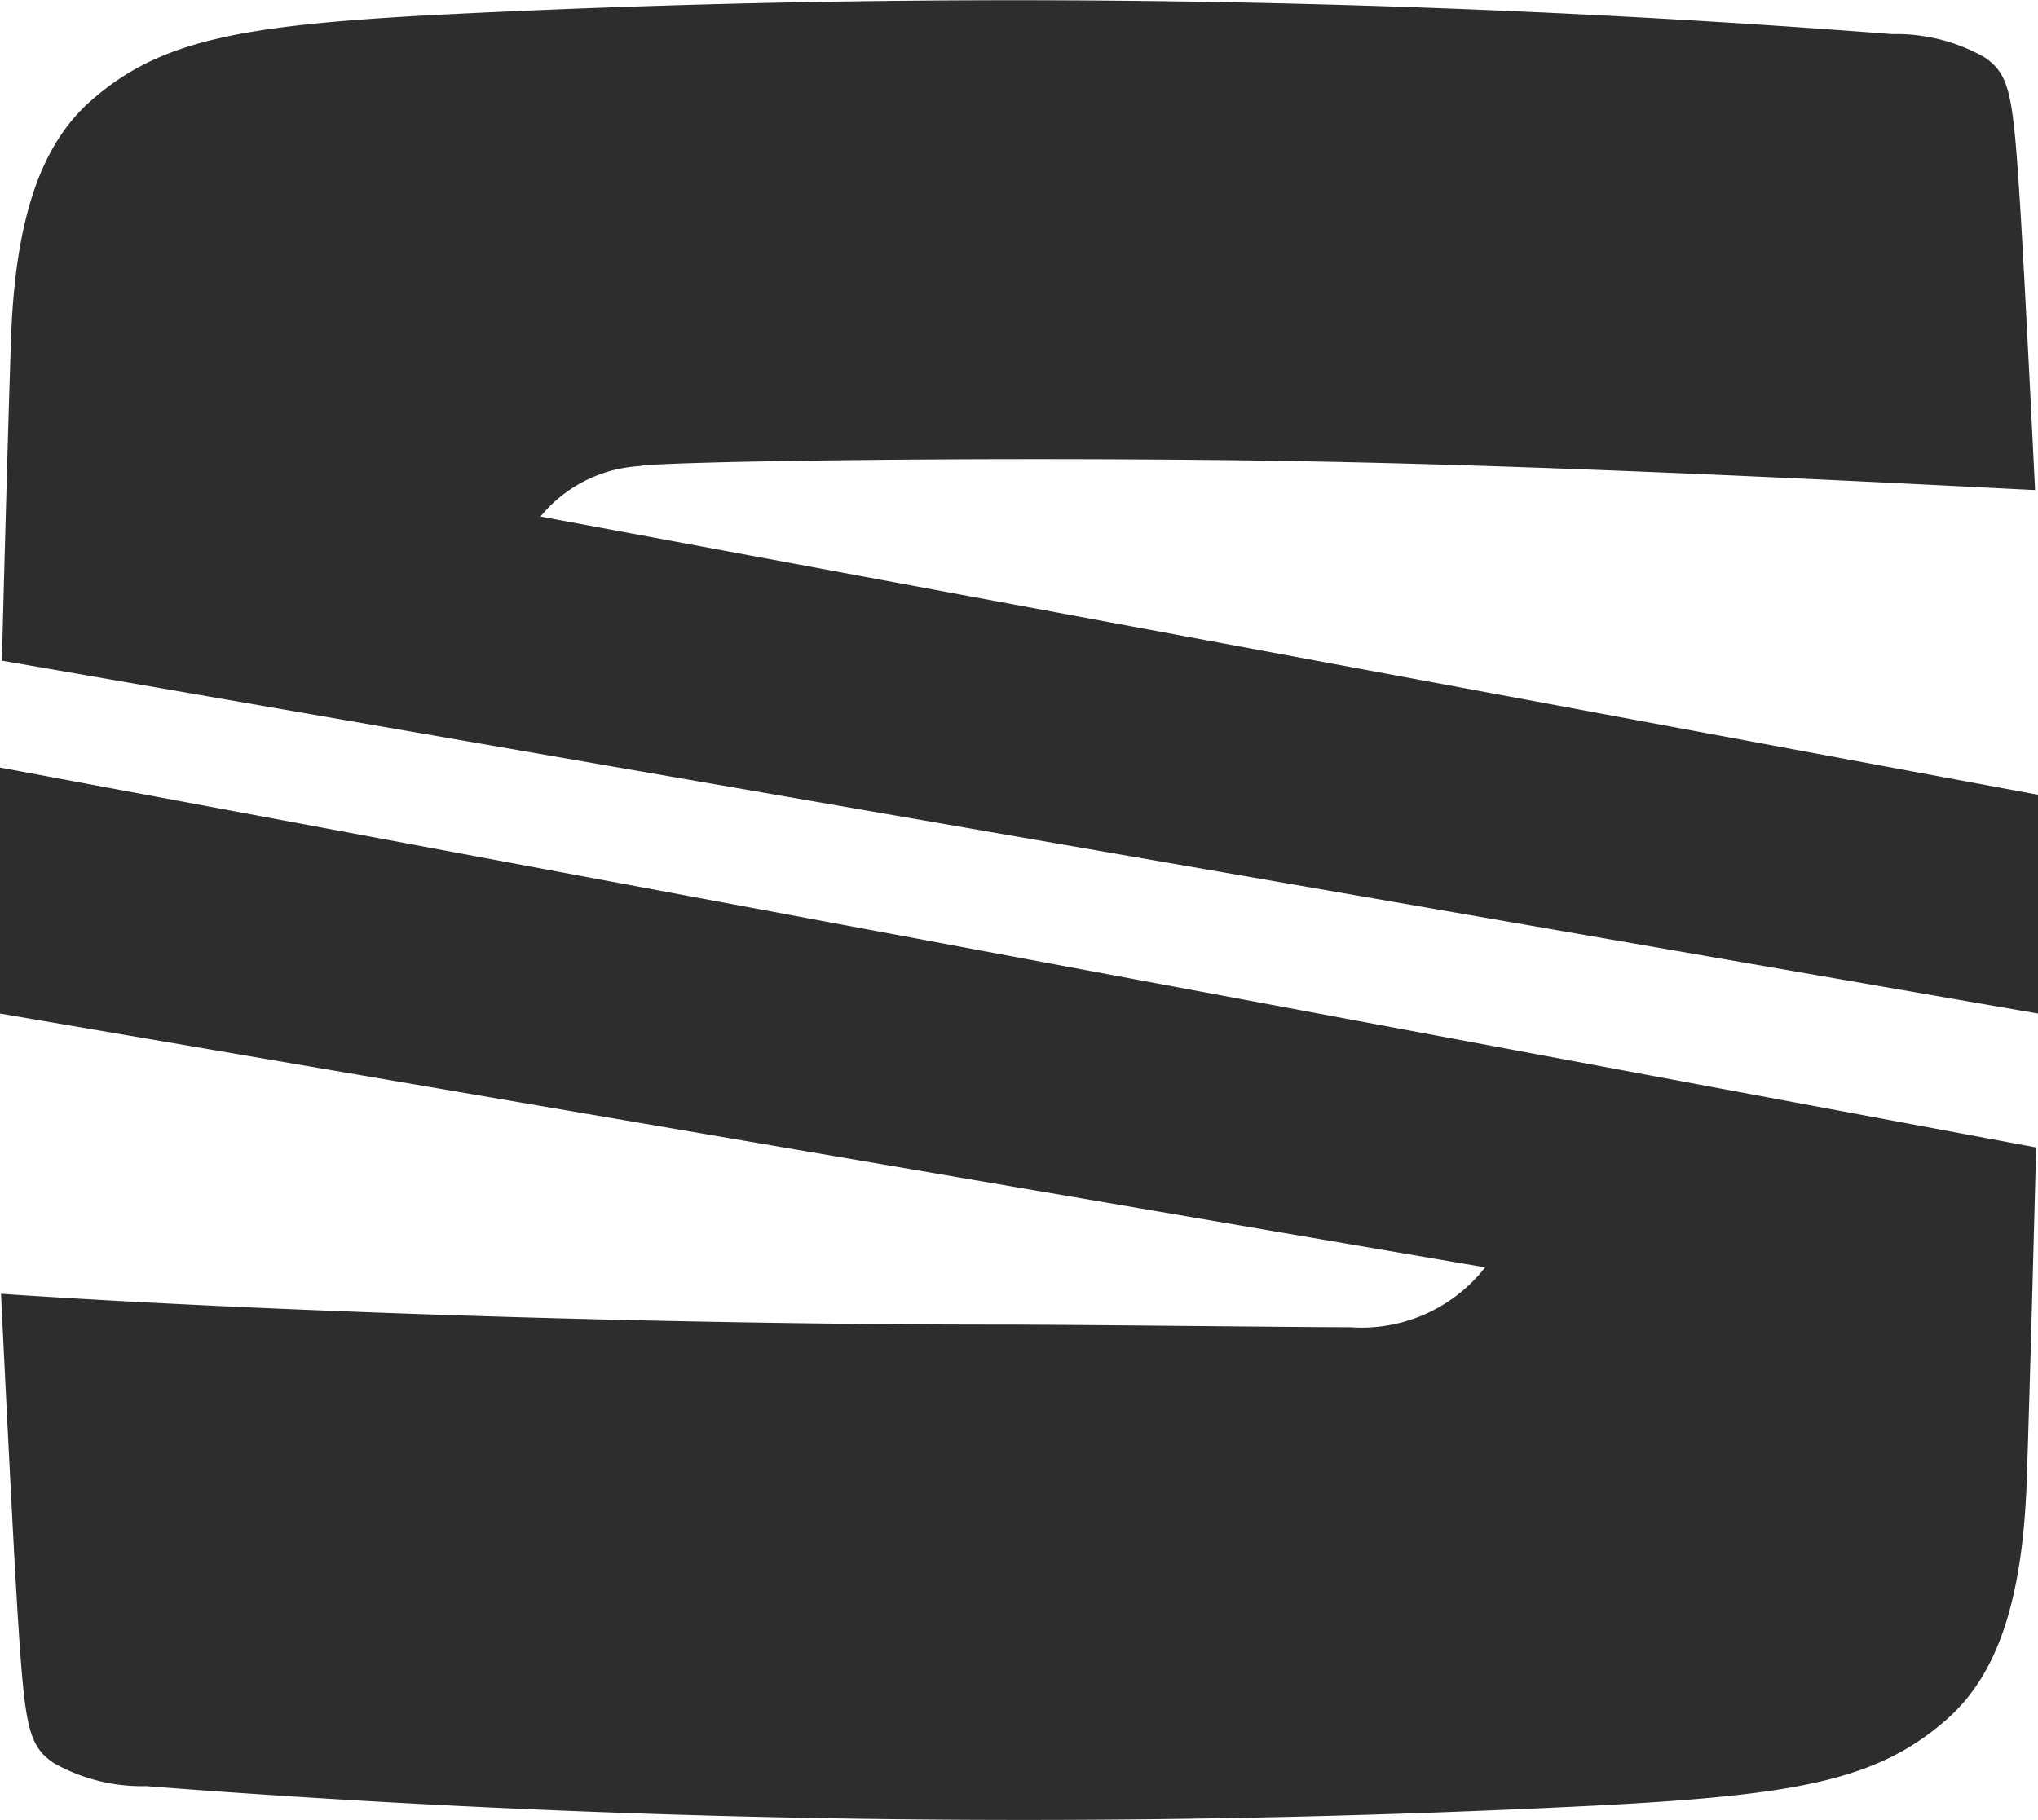 <svg xmlns="http://www.w3.org/2000/svg" xmlns:xlink="http://www.w3.org/1999/xlink" width="40.328" height="36.026" viewBox="0 0 40.328 36.026">
  <defs>
    <clipPath id="clip-path">
      <rect id="Rectangle_219" data-name="Rectangle 219" width="40.328" height="36.026" fill="#2d2d2d"/>
    </clipPath>
  </defs>
  <g id="Groupe_427" data-name="Groupe 427" clip-path="url(#clip-path)">
    <path id="Tracé_593" data-name="Tracé 593" d="M12.75,9.218c.61-.079,5.751-.171,11.461-.113s12.267.4,16.13.594c-.082-1.671-.233-4.713-.31-5.852-.131-1.992-.194-2.373-.69-2.713A3.54,3.54,0,0,0,37.509.675,225.42,225.42,0,0,0,8.6.3C4.8.508,3.218.8,1.855,2.007.872,2.885.369,4.346.288,6.735.225,8.606.142,11.78.109,13.076L40.4,20.06V15.73L10.766,10.223a2.741,2.741,0,0,1,1.99-1" transform="translate(-0.071 0)" fill="#2d2d2d"/>
    <path id="Tracé_594" data-name="Tracé 594" d="M0,48.01l29.388,5.023a3.106,3.106,0,0,1-2.674,1.185c-1.13,0-5.377-.052-7.011-.052-6.5,0-14.487-.258-19.683-.61.063,1.3.255,5.236.344,6.569.131,1.992.2,2.373.69,2.713A3.548,3.548,0,0,0,2.89,63.3a225.416,225.416,0,0,0,28.91.374c3.788-.207,5.376-.5,6.736-1.707.986-.878,1.489-2.335,1.57-4.729.067-2,.157-5.485.185-6.578L0,43.141Z" transform="translate(0 -27.95)" fill="#2d2d2d"/>
  </g>
</svg>
